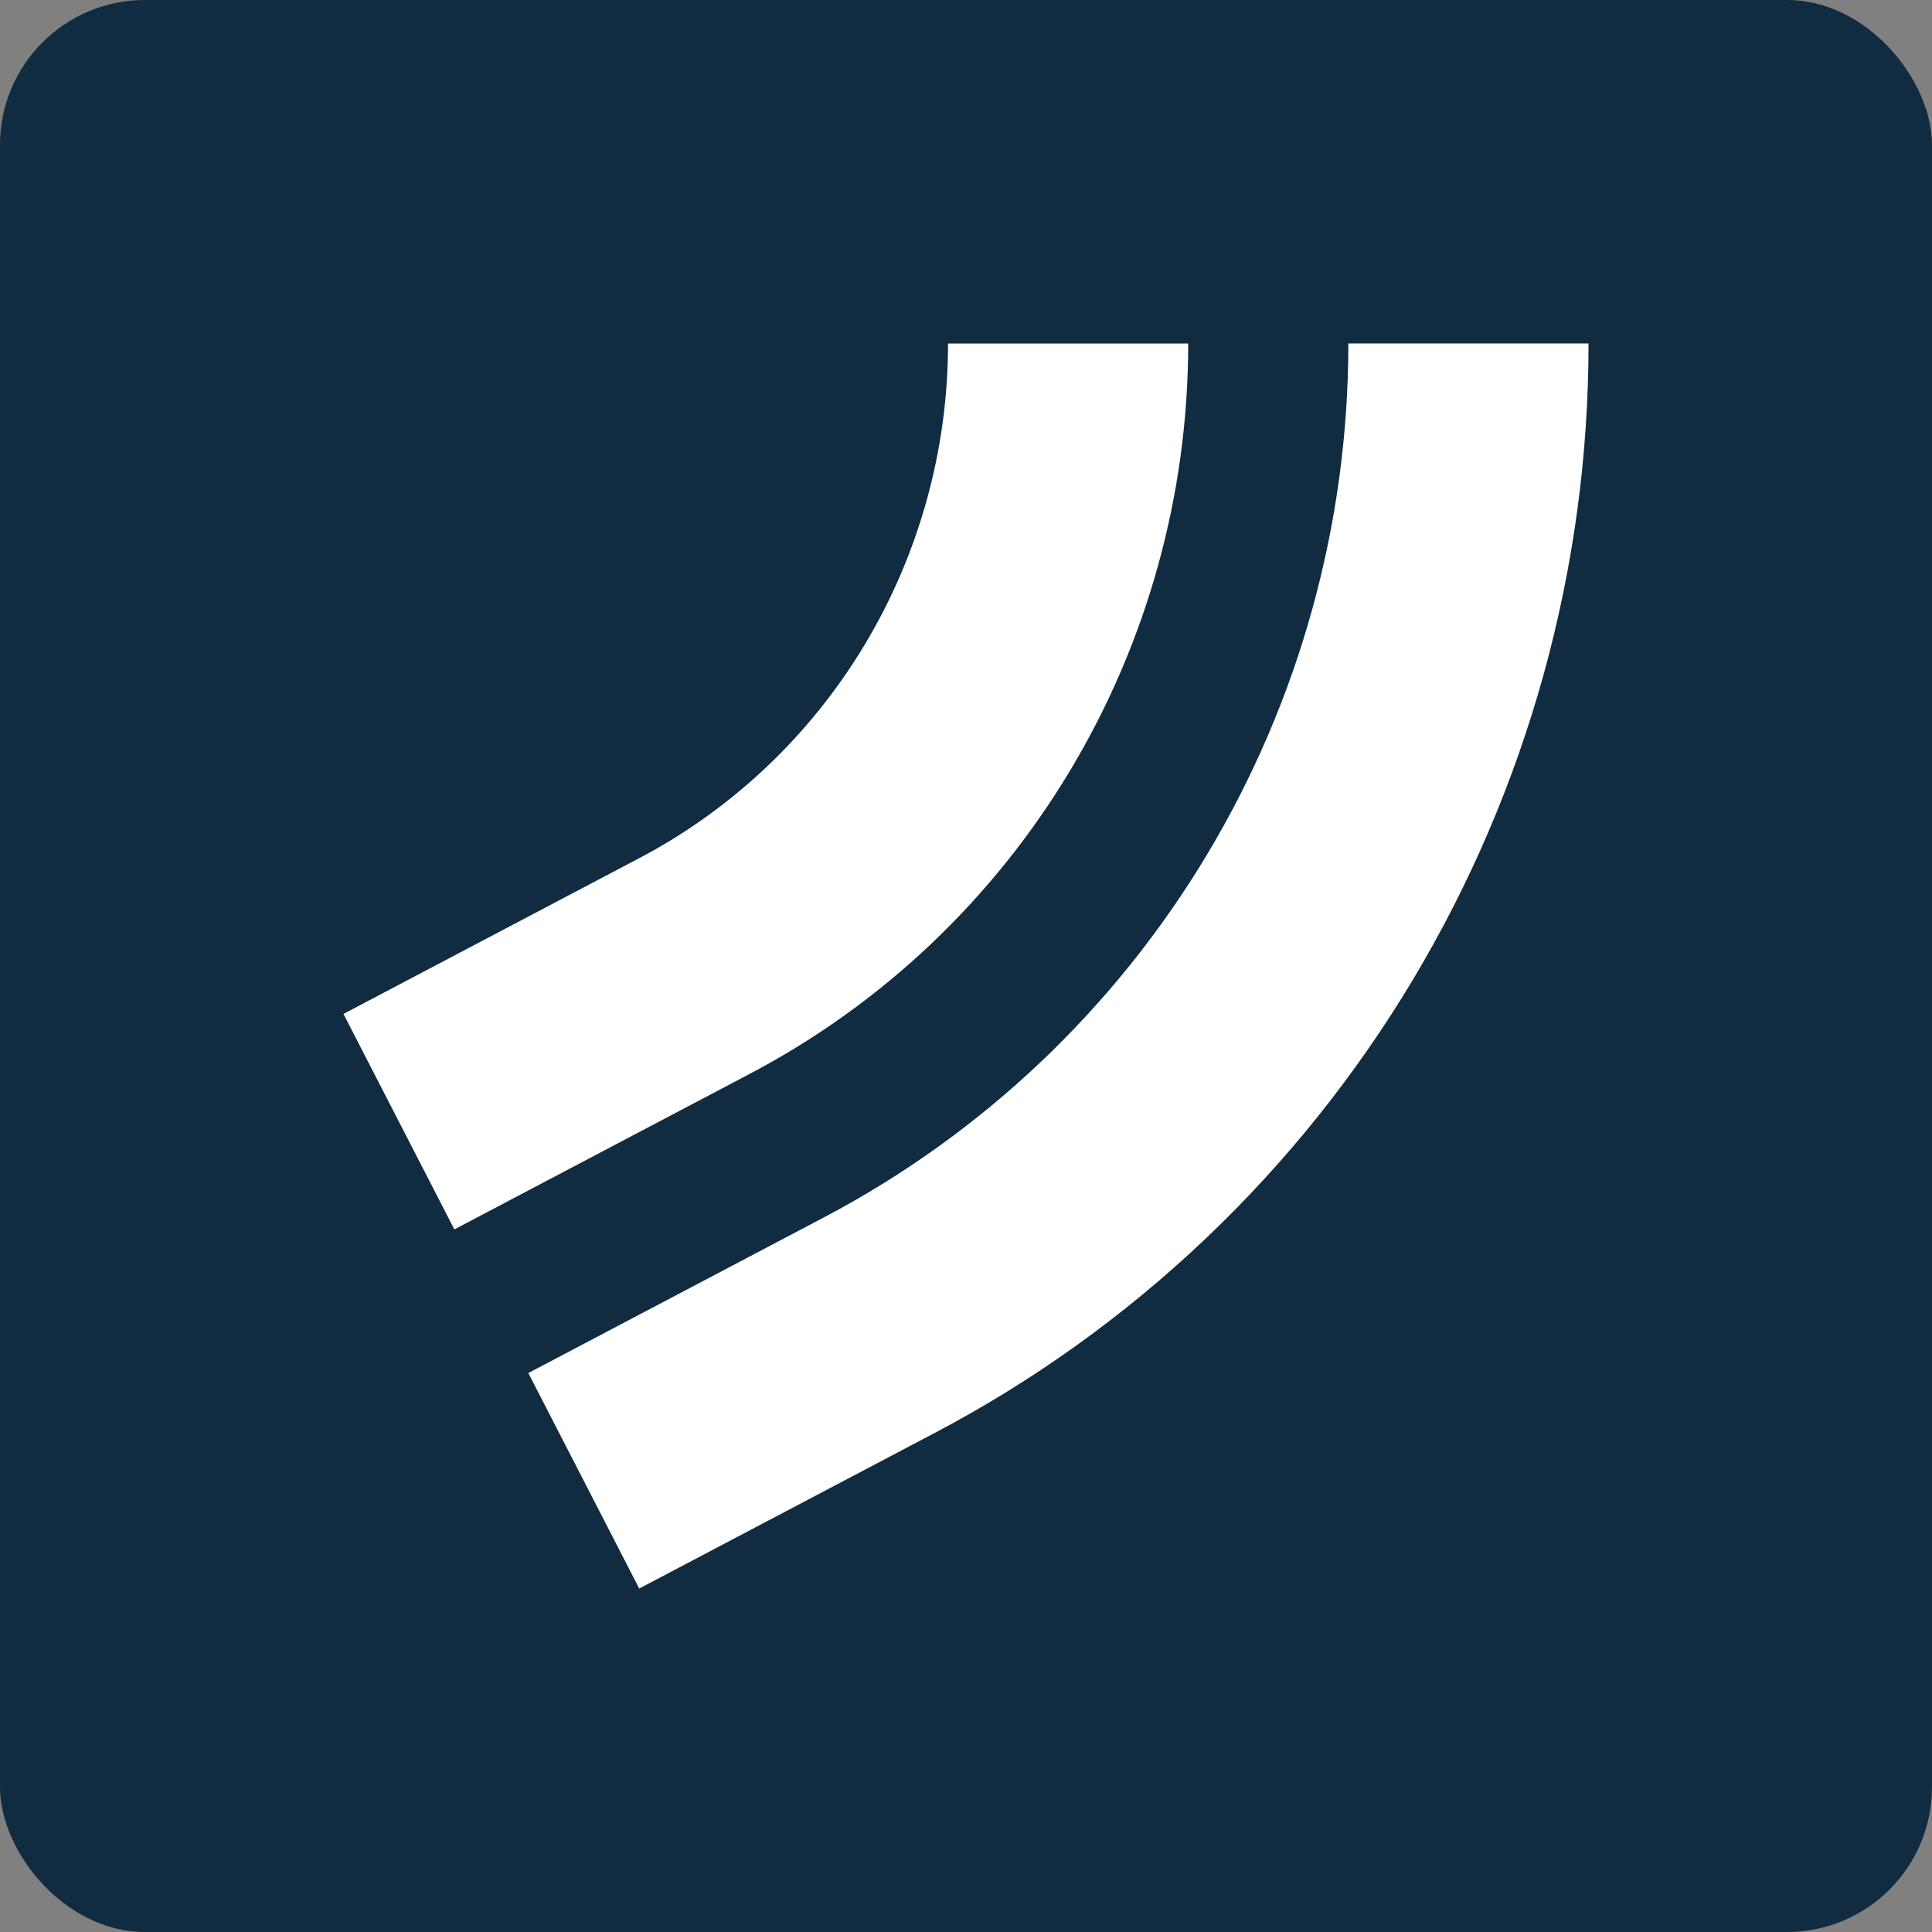 <svg width="80" height="80" viewBox="0 0 80 80" fill="none" xmlns="http://www.w3.org/2000/svg">
<rect x="0" y="0" width="80" height="80" fill="#808080" stroke="none"/>
<rect width="80" height="80" rx="6" fill="#112C40"/>
<path d="M18.814 50.907L31.063 44.457C36.531 41.577 41.113 37.237 44.311 31.906C47.511 26.574 49.201 20.461 49.201 14.224H39.256C39.256 18.62 38.064 22.93 35.81 26.688C33.555 30.445 30.326 33.505 26.471 35.534L14.222 41.984L18.814 50.907Z" fill="white"/>
<path d="M55.832 14.224C55.832 21.688 53.809 29.004 49.981 35.385C46.154 41.765 40.671 46.959 34.126 50.405L21.877 56.855L26.469 65.778L38.718 59.328C46.877 55.033 53.712 48.557 58.484 40.603C63.256 32.648 65.778 23.526 65.778 14.222H55.833L55.832 14.224Z" fill="white"/>
</svg>
